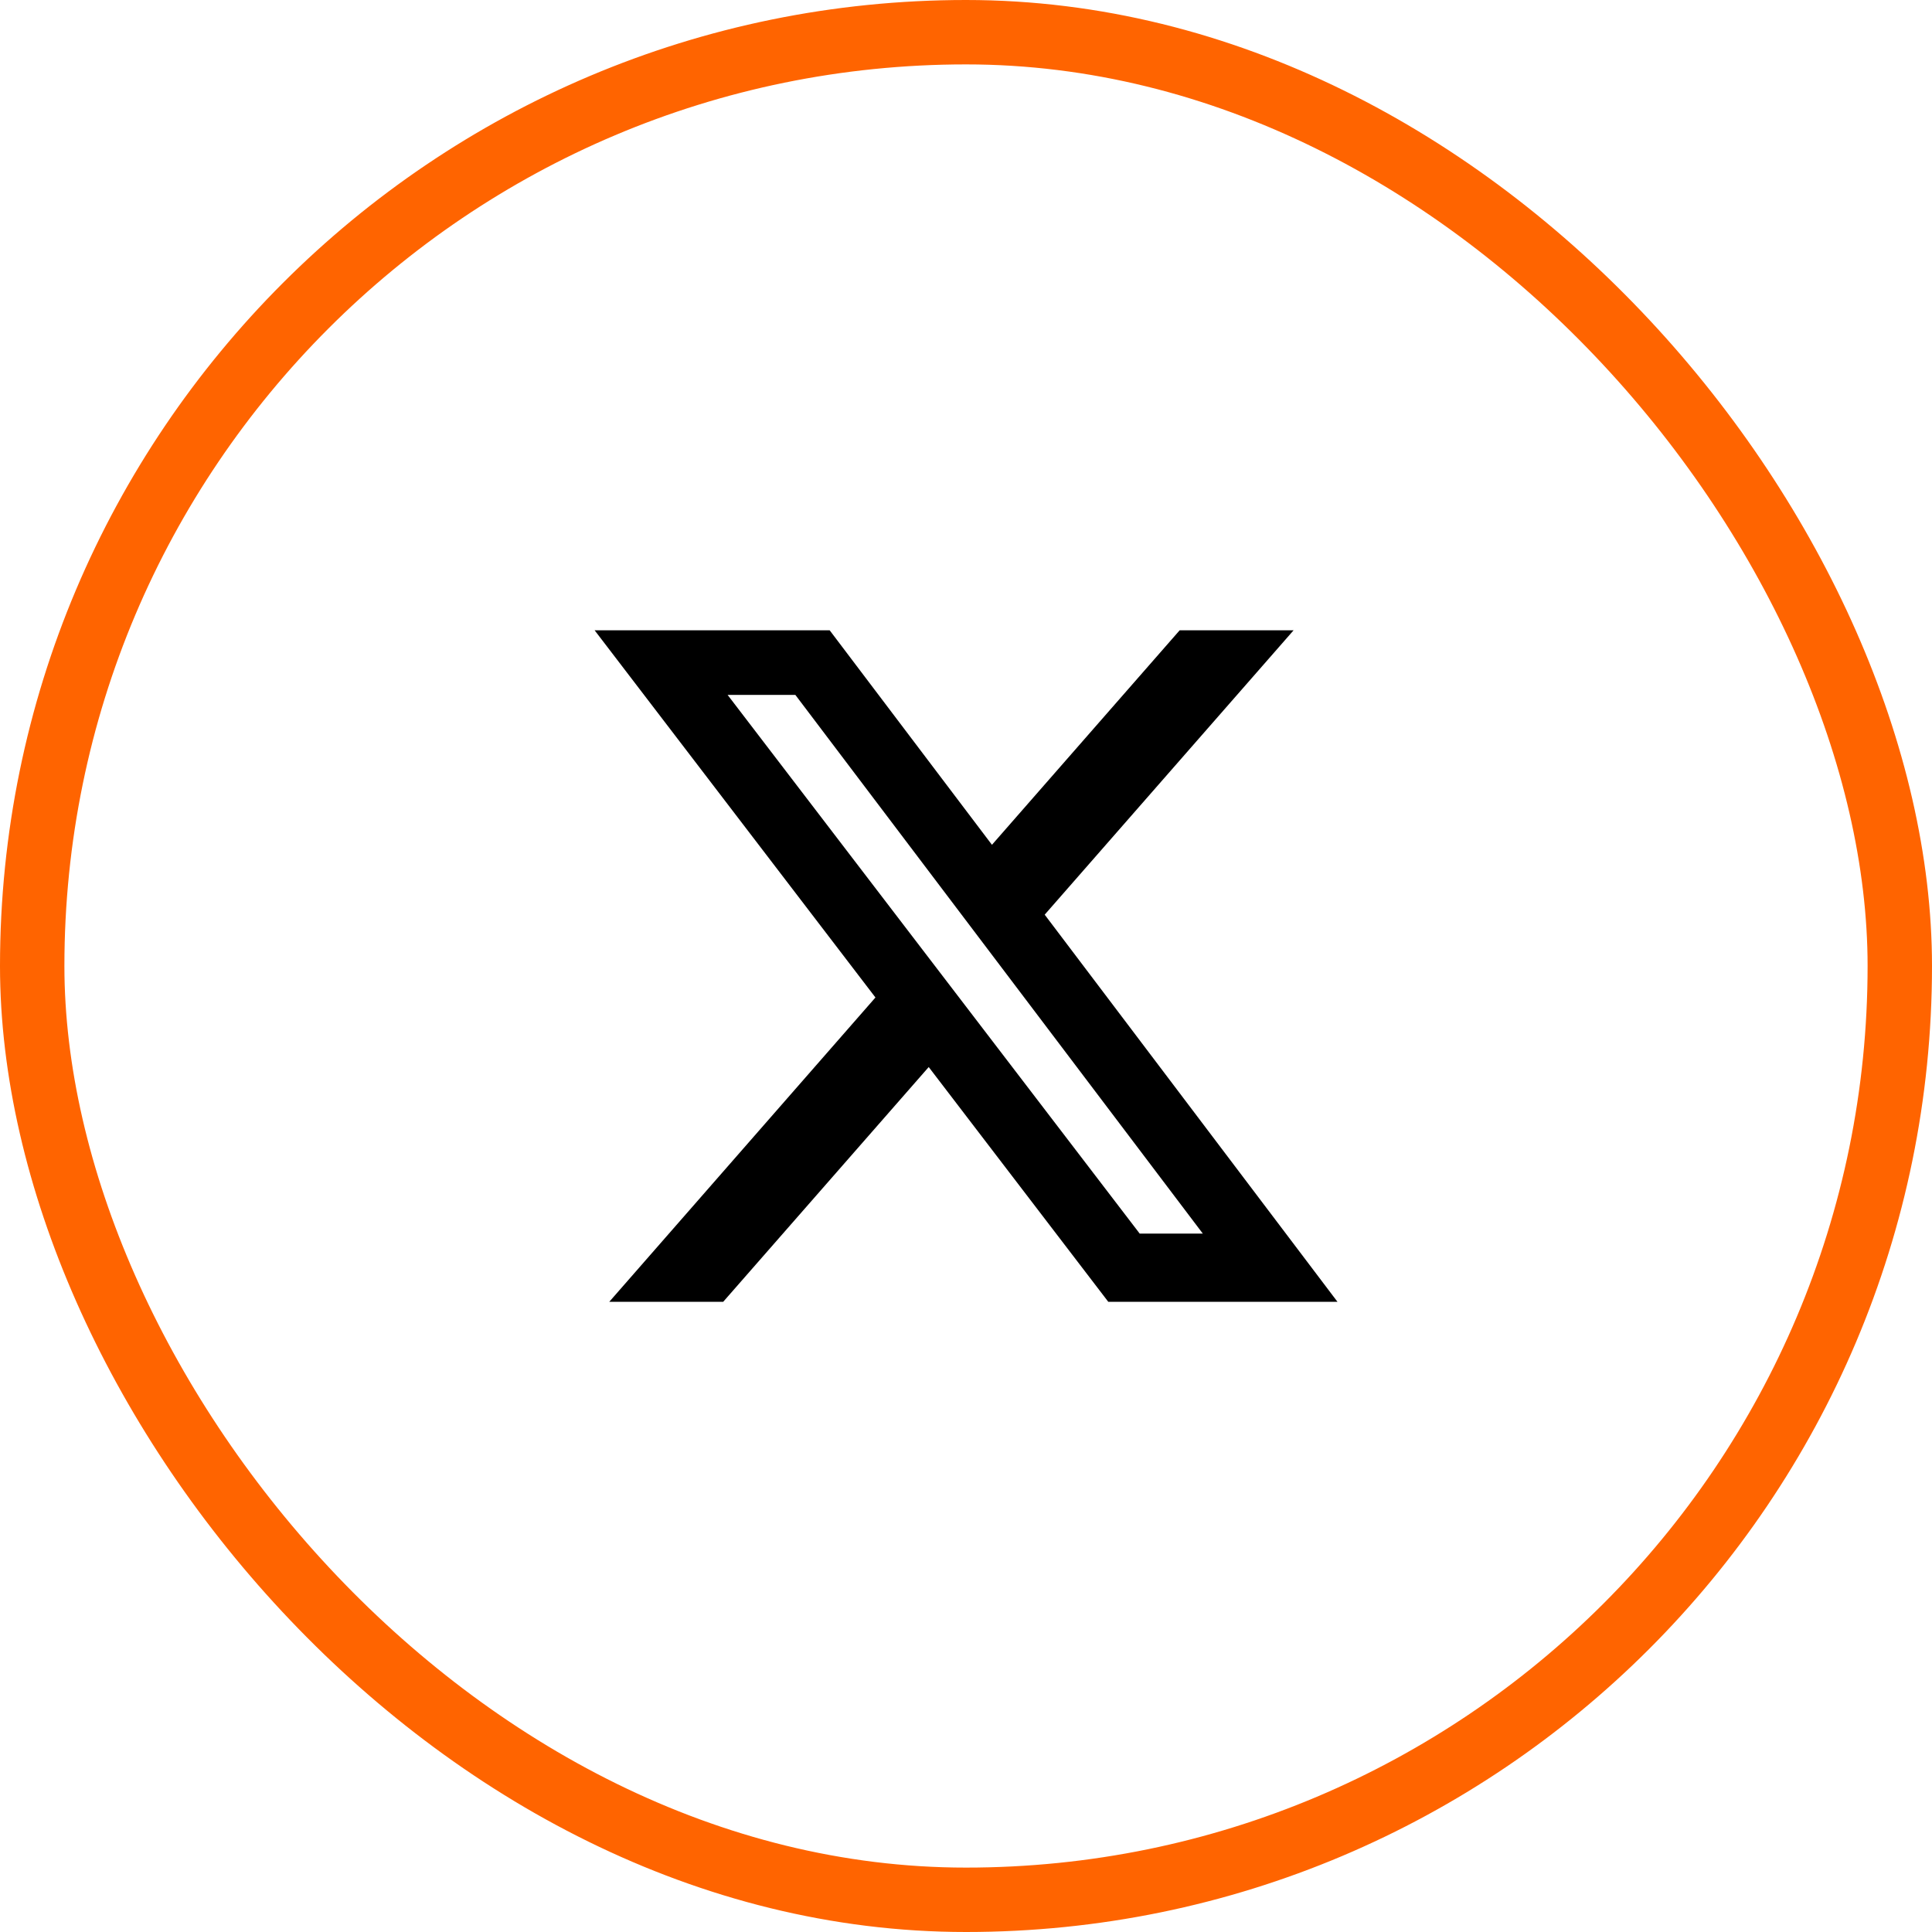 <svg width="30" height="30" viewBox="0 0 30 30" fill="none" xmlns="http://www.w3.org/2000/svg">
<rect x="0.5" y="0.5" width="29" height="29" rx="14.5" stroke="#FF6400"/>
<path d="M18.318 9.787L15.403 13.118L12.883 9.787H9.233L13.594 15.489L9.461 20.214H11.23L14.421 16.569L17.209 20.214H20.768L16.222 14.203L20.087 9.787H18.318ZM17.697 19.155L11.298 10.79H12.35L18.677 19.155H17.697Z" fill="black"/>
</svg>
